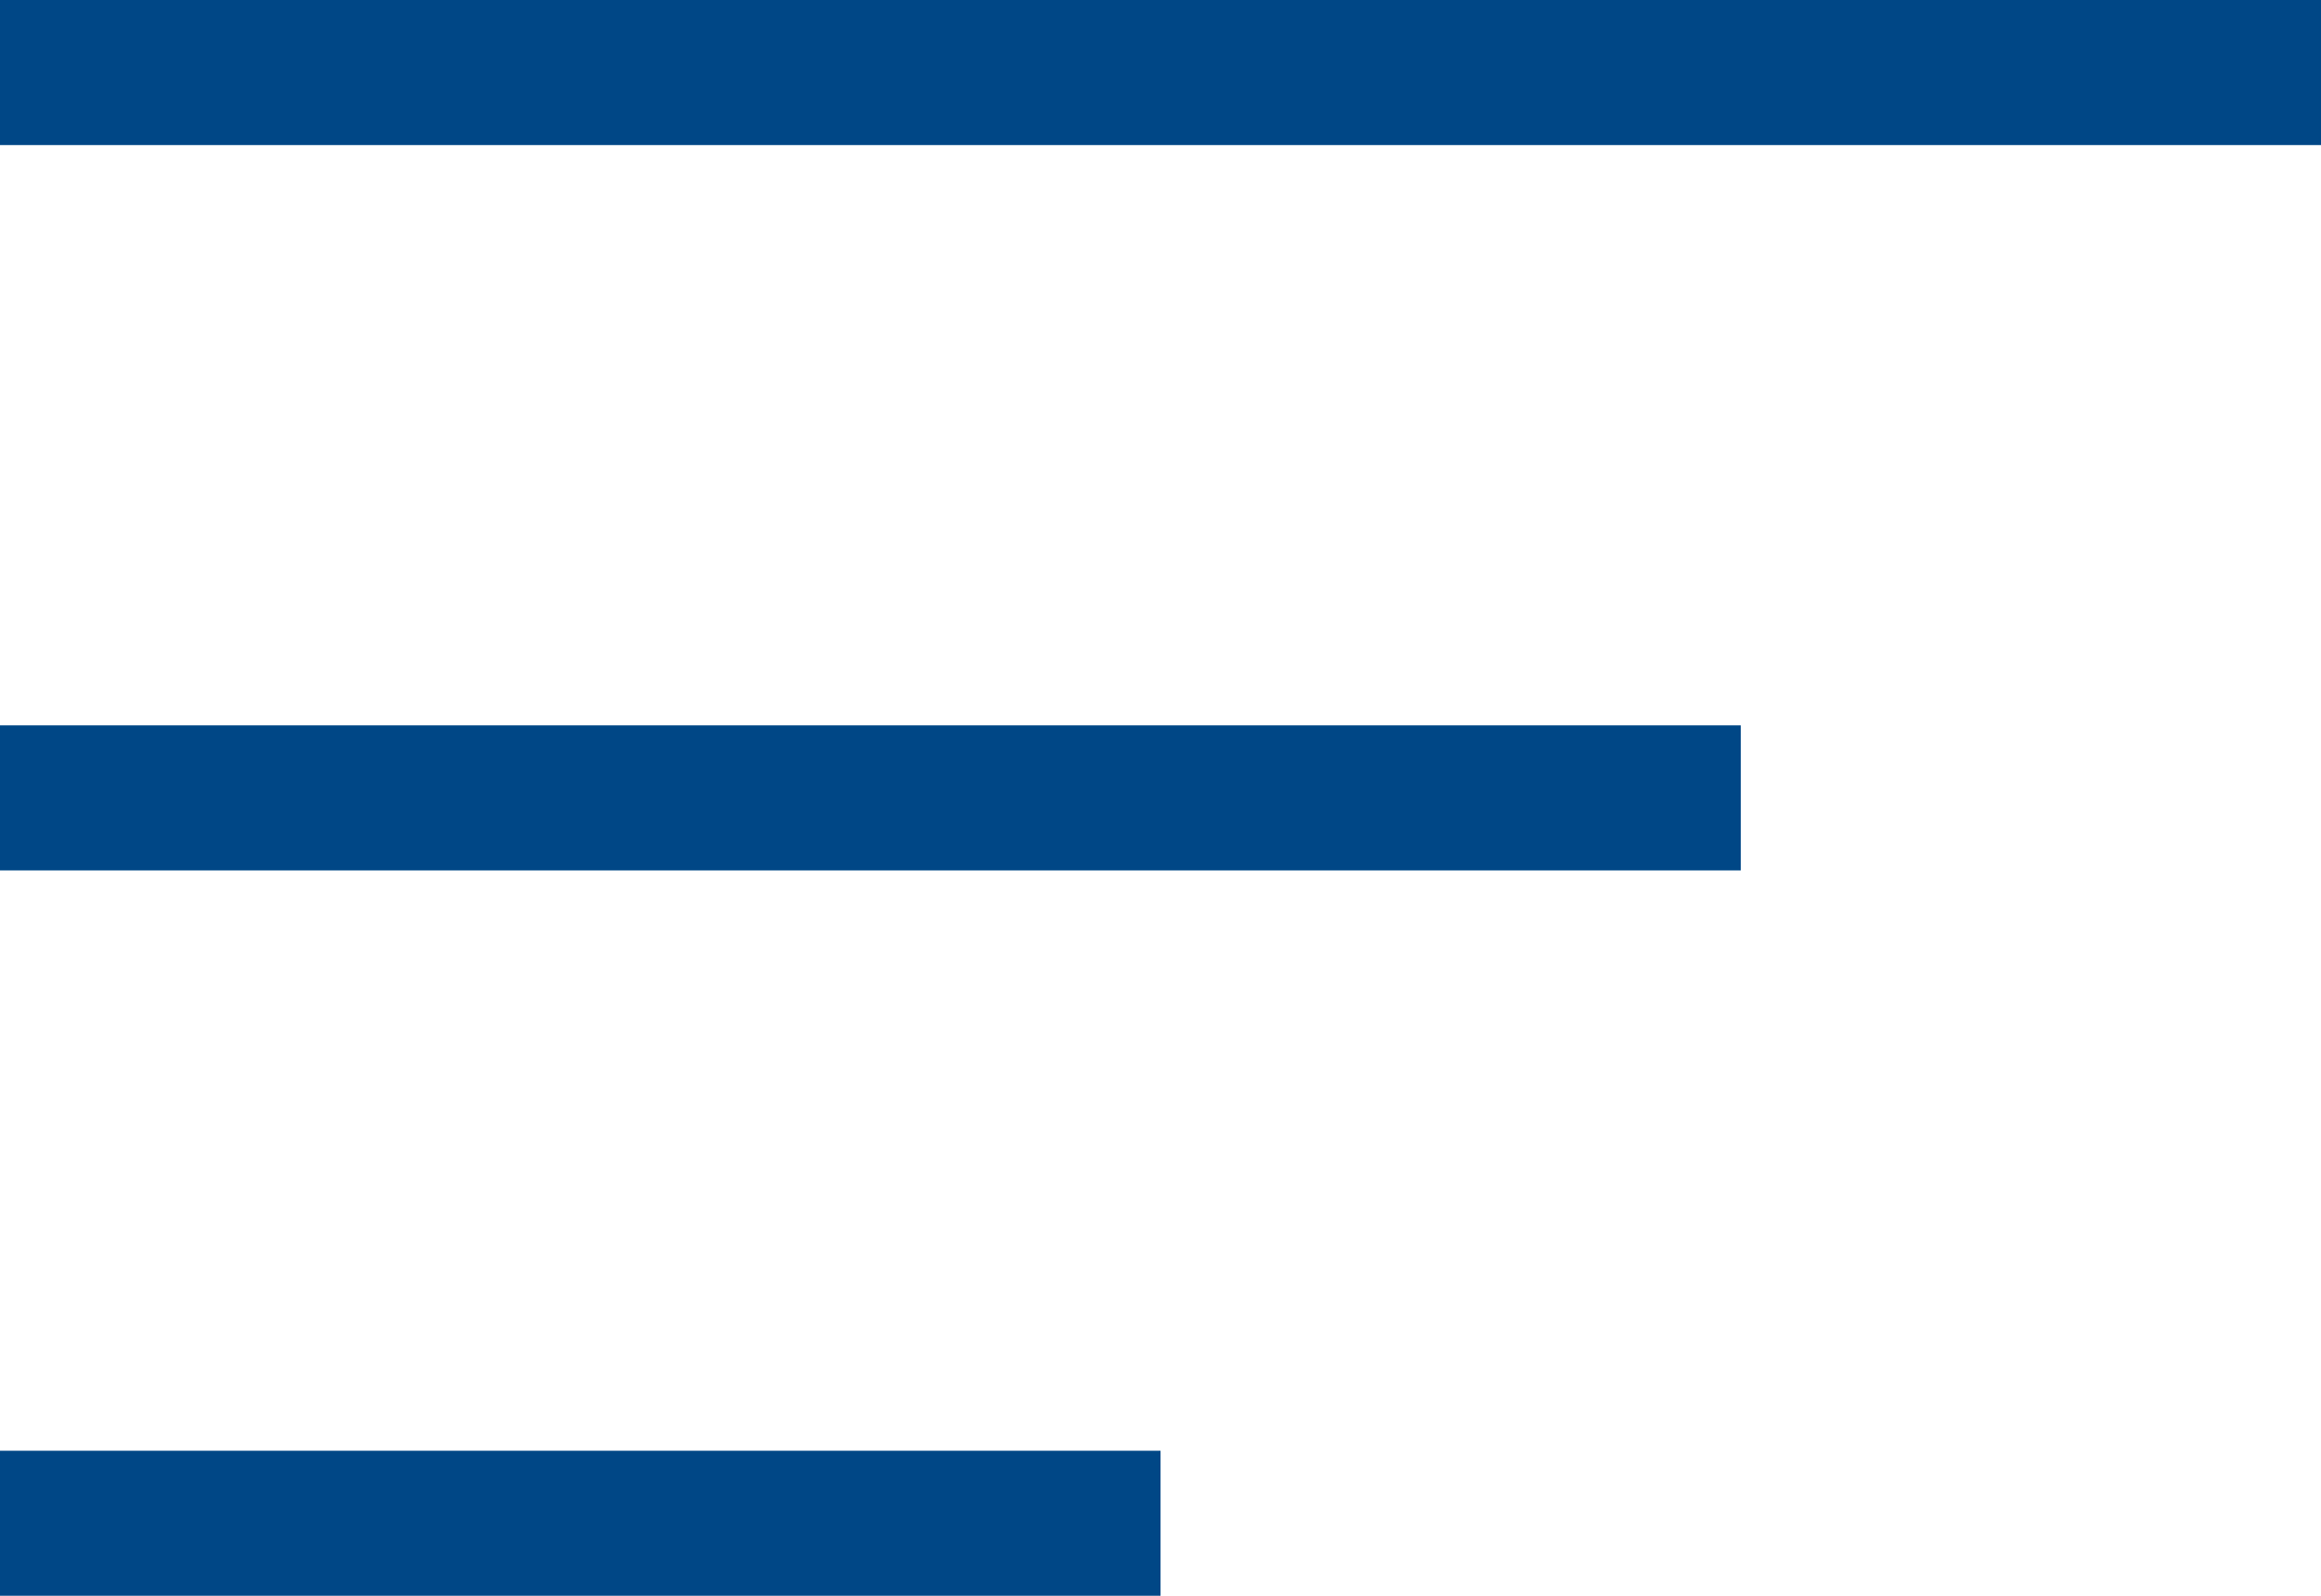 <svg xmlns="http://www.w3.org/2000/svg" viewBox="0 0 32 22">
  <defs>
    <style>
      .cls-1 {
        fill: #004786;
      }
    </style>
  </defs>
  <g id="icon_closeBtn" transform="translate(-261 -19)">
    <rect id="長方形_1188" data-name="長方形 1188" class="cls-1" width="32" height="2" transform="translate(261 19)"/>
    <rect id="長方形_1189" data-name="長方形 1189" class="cls-1" width="24" height="2" transform="translate(261 29)"/>
    <rect id="長方形_1190" data-name="長方形 1190" class="cls-1" width="16" height="2" transform="translate(261 39)"/>
  </g>
</svg>
